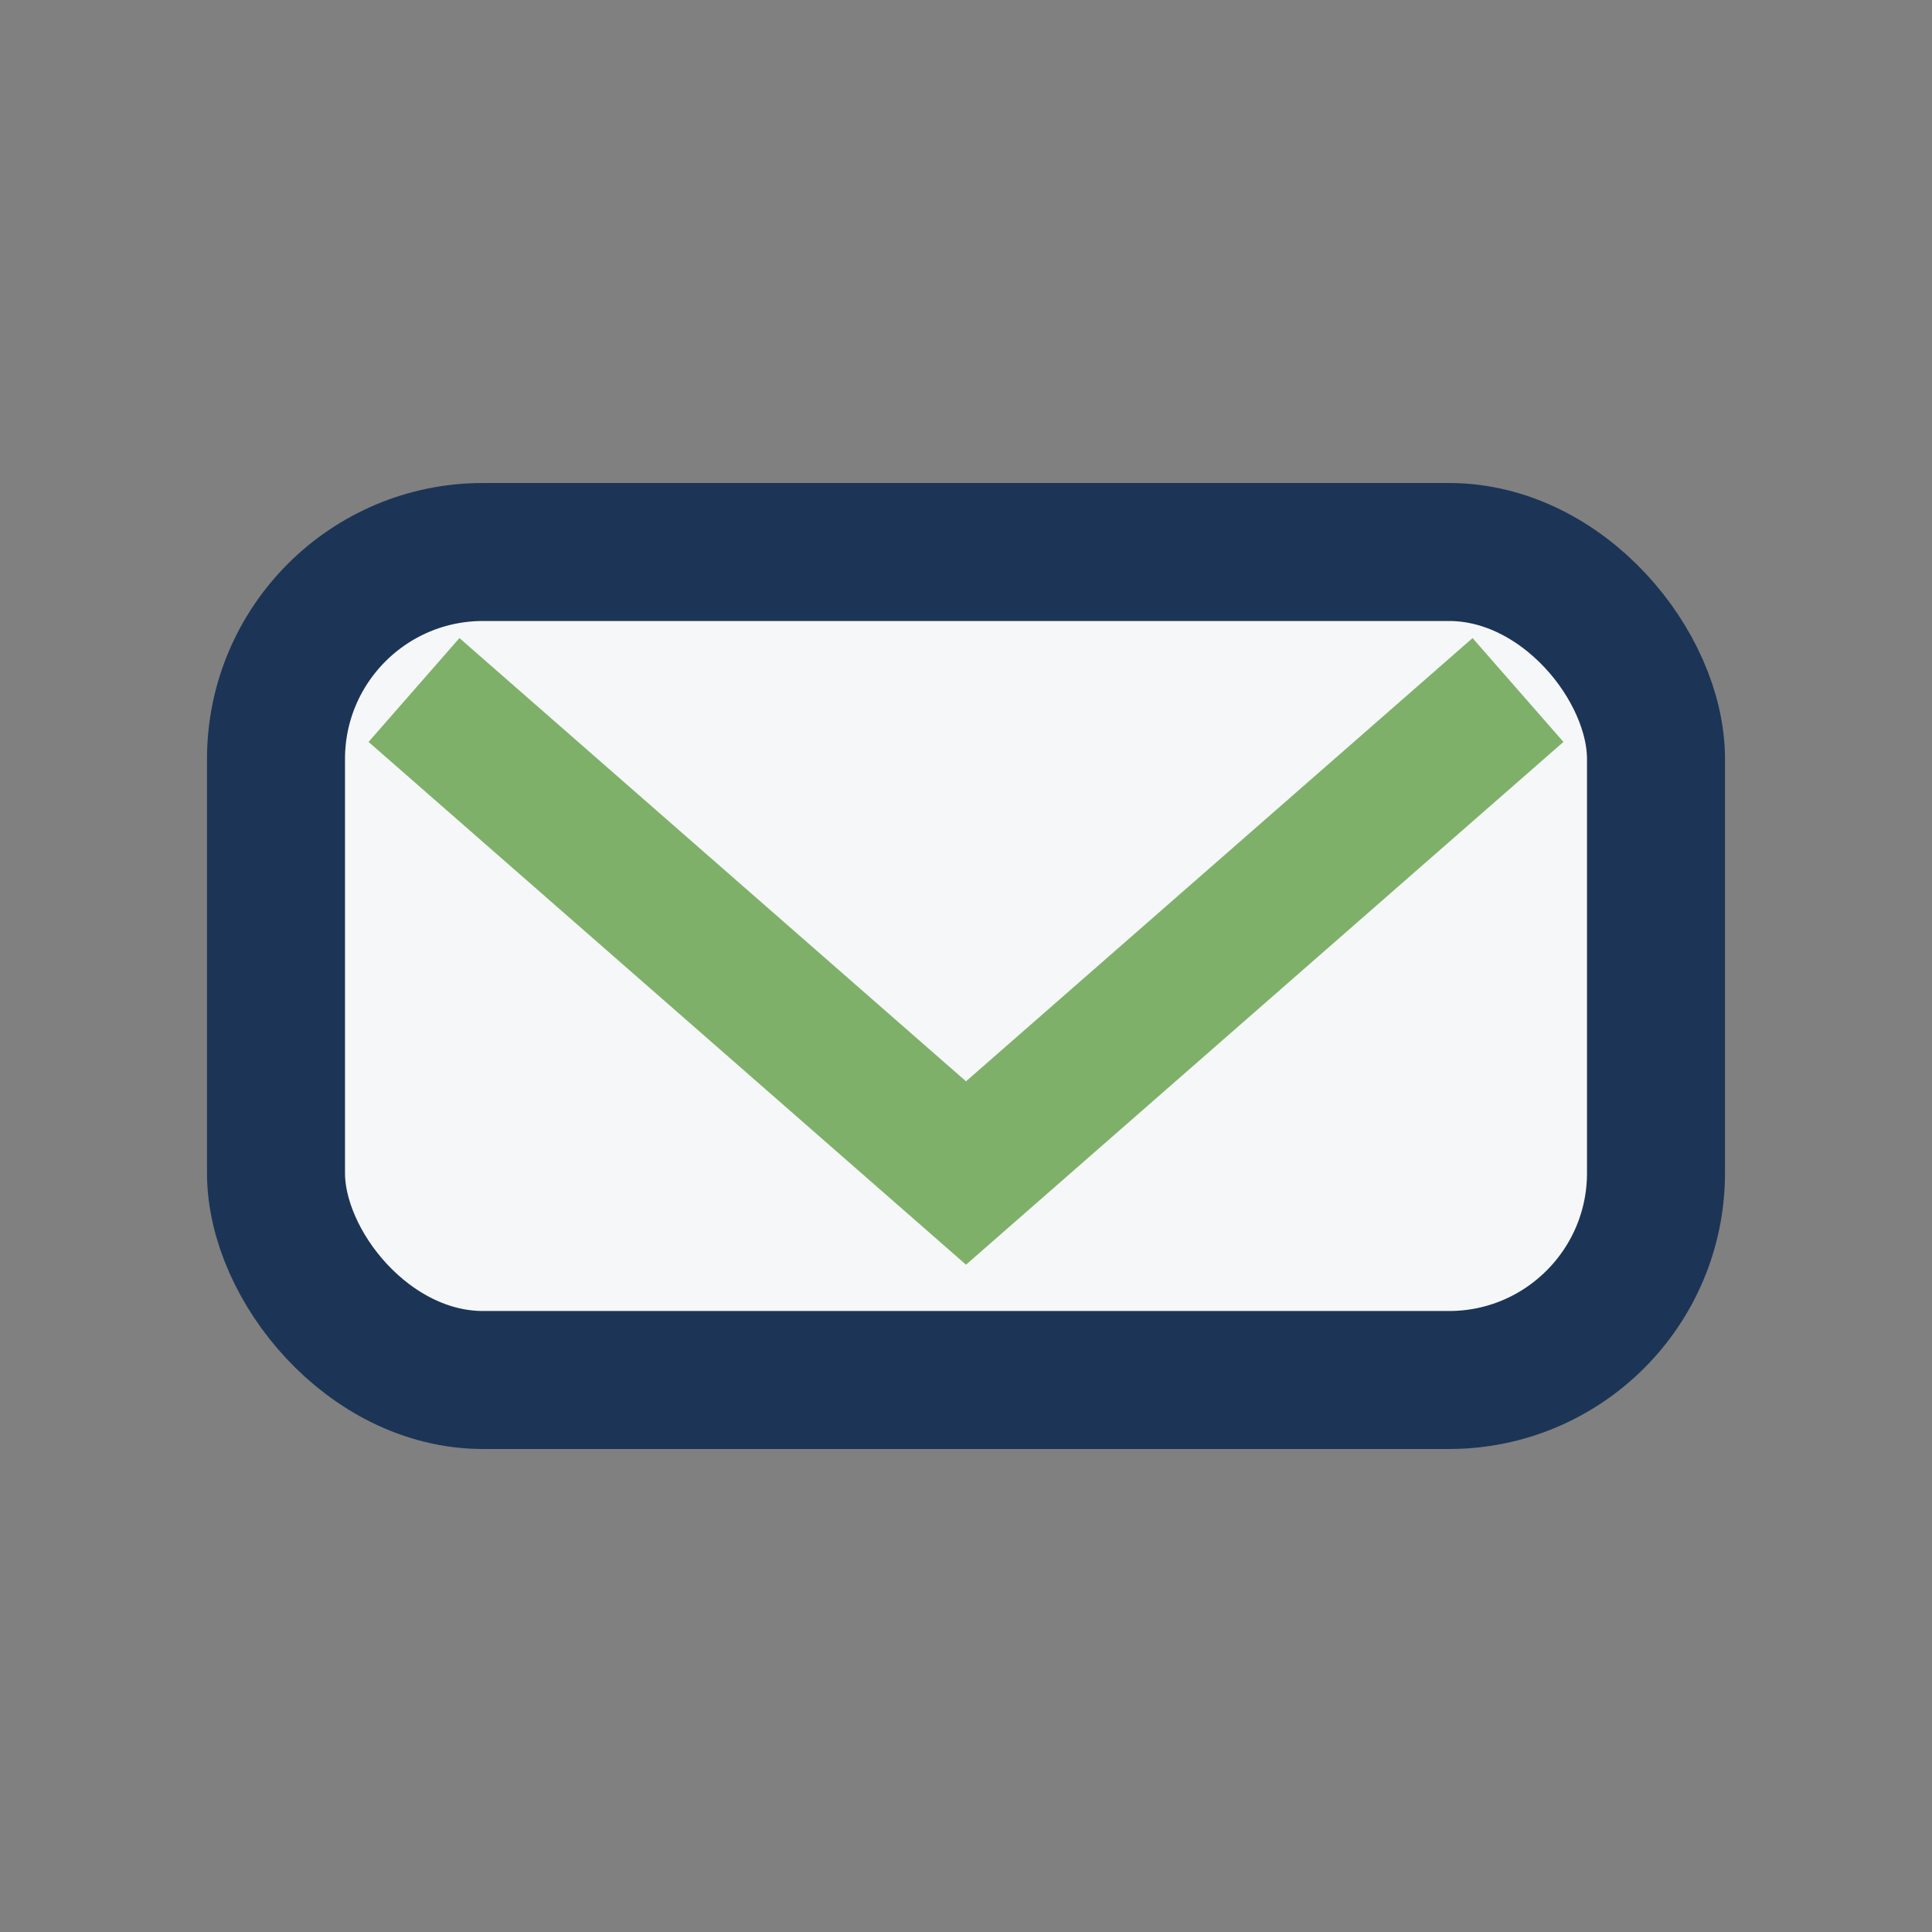 <?xml version="1.0" encoding="UTF-8"?>
<svg xmlns="http://www.w3.org/2000/svg" width="28" height="28" viewBox="0 0 28 28"><rect x="0" y="0" width="28" height="28" fill="#808080" stroke="none"/><rect x="4" y="8" width="20" height="12" rx="3" fill="#F6F7F9" stroke="#1C3556" stroke-width="2"/><path d="M6 10l8 7 8-7" fill="none" stroke="#7FB069" stroke-width="2"/></svg>